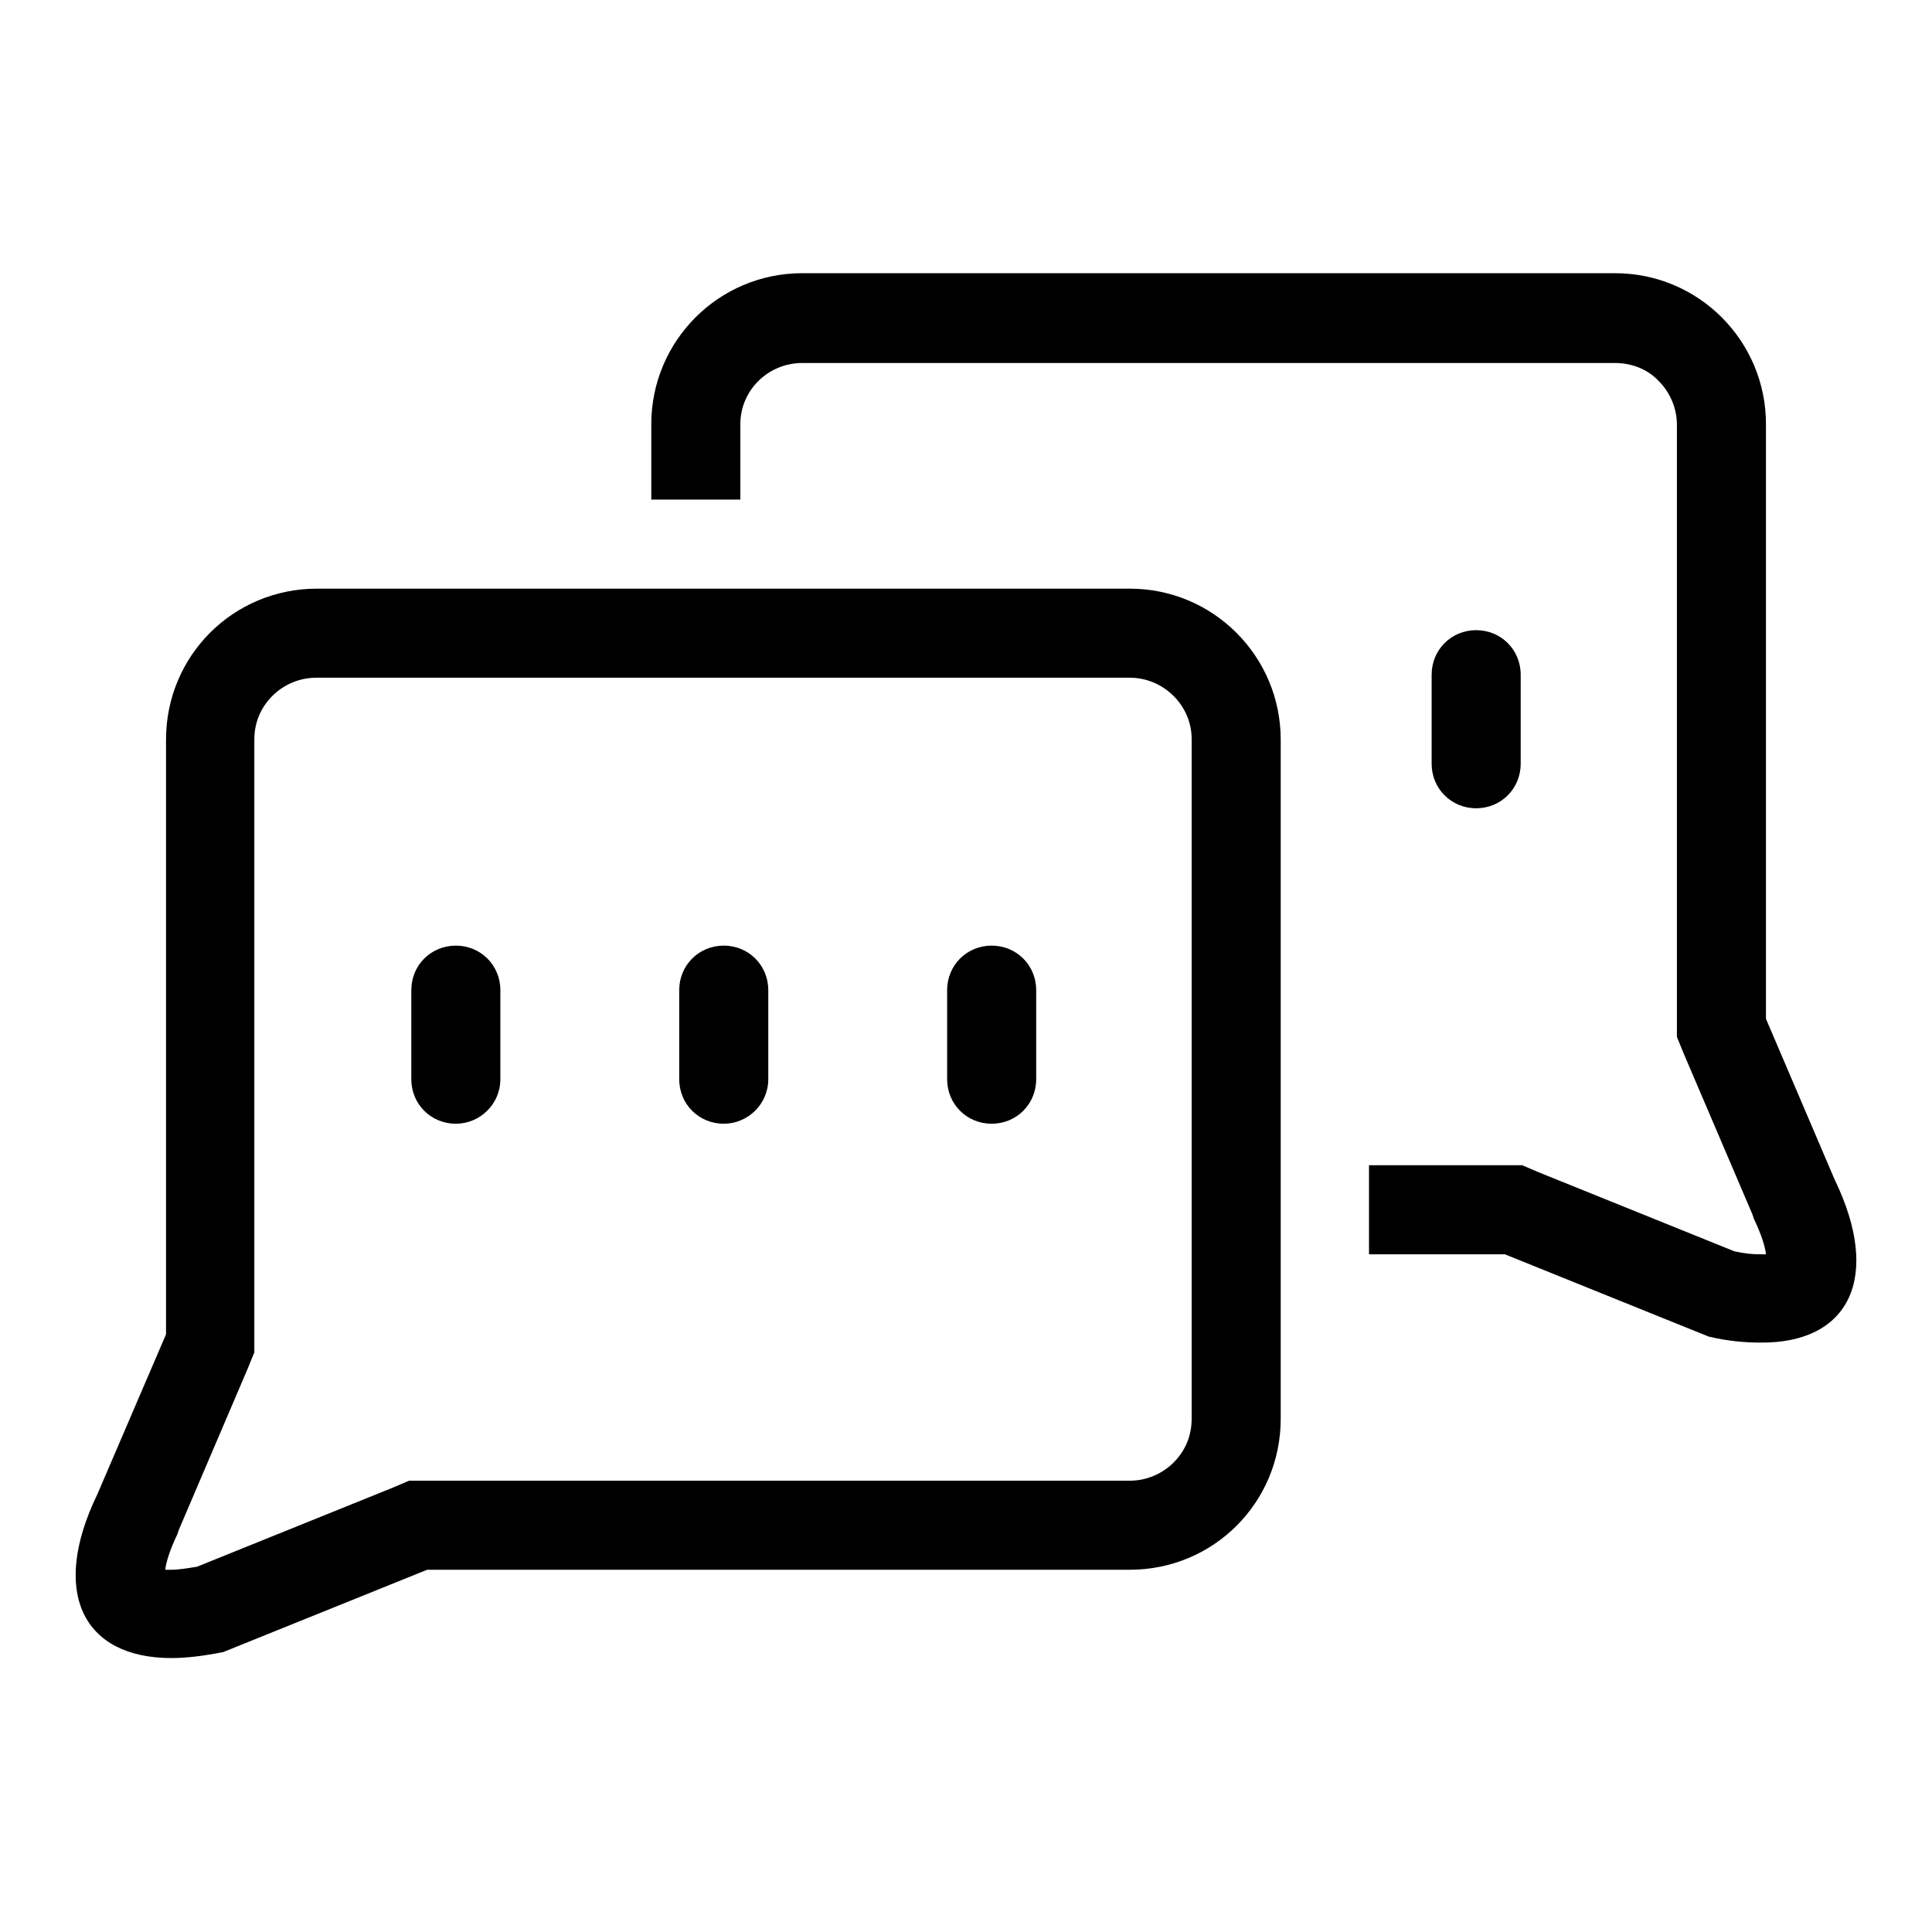 <?xml version="1.0" encoding="utf-8"?>
<!-- Svg Vector Icons : http://www.onlinewebfonts.com/icon -->
<!DOCTYPE svg PUBLIC "-//W3C//DTD SVG 1.1//EN" "http://www.w3.org/Graphics/SVG/1.1/DTD/svg11.dtd">
<svg version="1.1" xmlns="http://www.w3.org/2000/svg" xmlns:xlink="http://www.w3.org/1999/xlink" x="0px" y="0px" viewBox="0 0 256 256" enable-background="new 0 0 256 256" xml:space="preserve">
<g><g><path fill="#000000" d="M149.7,89.8c4.5,0,8.2,3.7,8.2,8.1v90.1c0,2.2-0.8,4.2-2.4,5.8c-1.5,1.5-3.6,2.4-5.8,2.4H56.5h-2.3l-2.1,0.9l-26,10.5c-1.3,0.2-2.4,0.4-3.4,0.4c-0.3,0-0.6,0-0.8,0c0.1-1,0.6-2.6,1.6-4.7l0.1-0.3l0.1-0.3l9.1-21.3l0.9-2.2v-2.4V98c0-2.2,0.8-4.2,2.4-5.8c1.5-1.5,3.6-2.4,5.8-2.4L149.7,89.8 M149.7,78H42c-11.1,0-20,8.9-20,20v78.8l-9.1,21.2c-6.3,13-1.9,21.7,9.8,21.7c2.1,0,4.4-0.3,6.9-0.8l27-10.9h93.1c11.1,0,20-8.9,20-20V98C169.7,87,160.8,78,149.7,78L149.7,78L149.7,78z"/><path fill="#000000" d="M60.4,148.9L60.4,148.9c-3.3,0-5.9-2.6-5.9-5.9v-11.8c0-3.3,2.6-5.9,5.9-5.9l0,0c3.3,0,5.9,2.6,5.9,5.9V143C66.3,146.3,63.6,148.9,60.4,148.9L60.4,148.9z"/><path fill="#000000" d="M95.9,148.9L95.9,148.9c-3.3,0-5.9-2.6-5.9-5.9v-11.8c0-3.3,2.6-5.9,5.9-5.9l0,0c3.3,0,5.9,2.6,5.9,5.9V143C101.8,146.3,99.1,148.9,95.9,148.9L95.9,148.9z"/><path fill="#000000" d="M131.4,148.9L131.4,148.9c-3.3,0-5.9-2.6-5.9-5.9v-11.8c0-3.3,2.6-5.9,5.9-5.9l0,0c3.3,0,5.9,2.6,5.9,5.9V143C137.3,146.3,134.7,148.9,131.4,148.9L131.4,148.9z"/><path fill="#000000" d="M160.1,107.1"/><path fill="#000000" d="M195.6,107.1c-3.3,0-5.9-2.6-5.9-5.9V89.4c0-3.3,2.6-5.9,5.9-5.9l0,0c3.3,0,5.9,2.6,5.9,5.9v11.8C201.5,104.5,198.9,107.1,195.6,107.1L195.6,107.1L195.6,107.1z"/><path fill="#000000" d="M243.1,156.3l-9.1-21.3V56.2c0-11-8.9-20-20-20H106.3c-11.1,0-20,9-20,20v10h11.8v-10c0-4.5,3.7-8.1,8.2-8.1v0H214c2.2,0,4.3,0.8,5.8,2.4c1.5,1.5,2.4,3.6,2.4,5.8V135v2.4l0.9,2.2l9.1,21.3l0.1,0.3l0.1,0.3c1,2.1,1.5,3.7,1.6,4.7c-0.2,0-0.5,0-0.8,0c-1,0-2.1-0.1-3.4-0.4l-26-10.5l-2.1-0.9h-2.3h-18v11.8h18l27,10.9c2.5,0.6,4.8,0.8,6.9,0.8C245,178,249.4,169.3,243.1,156.3z"/></g></g>
</svg>